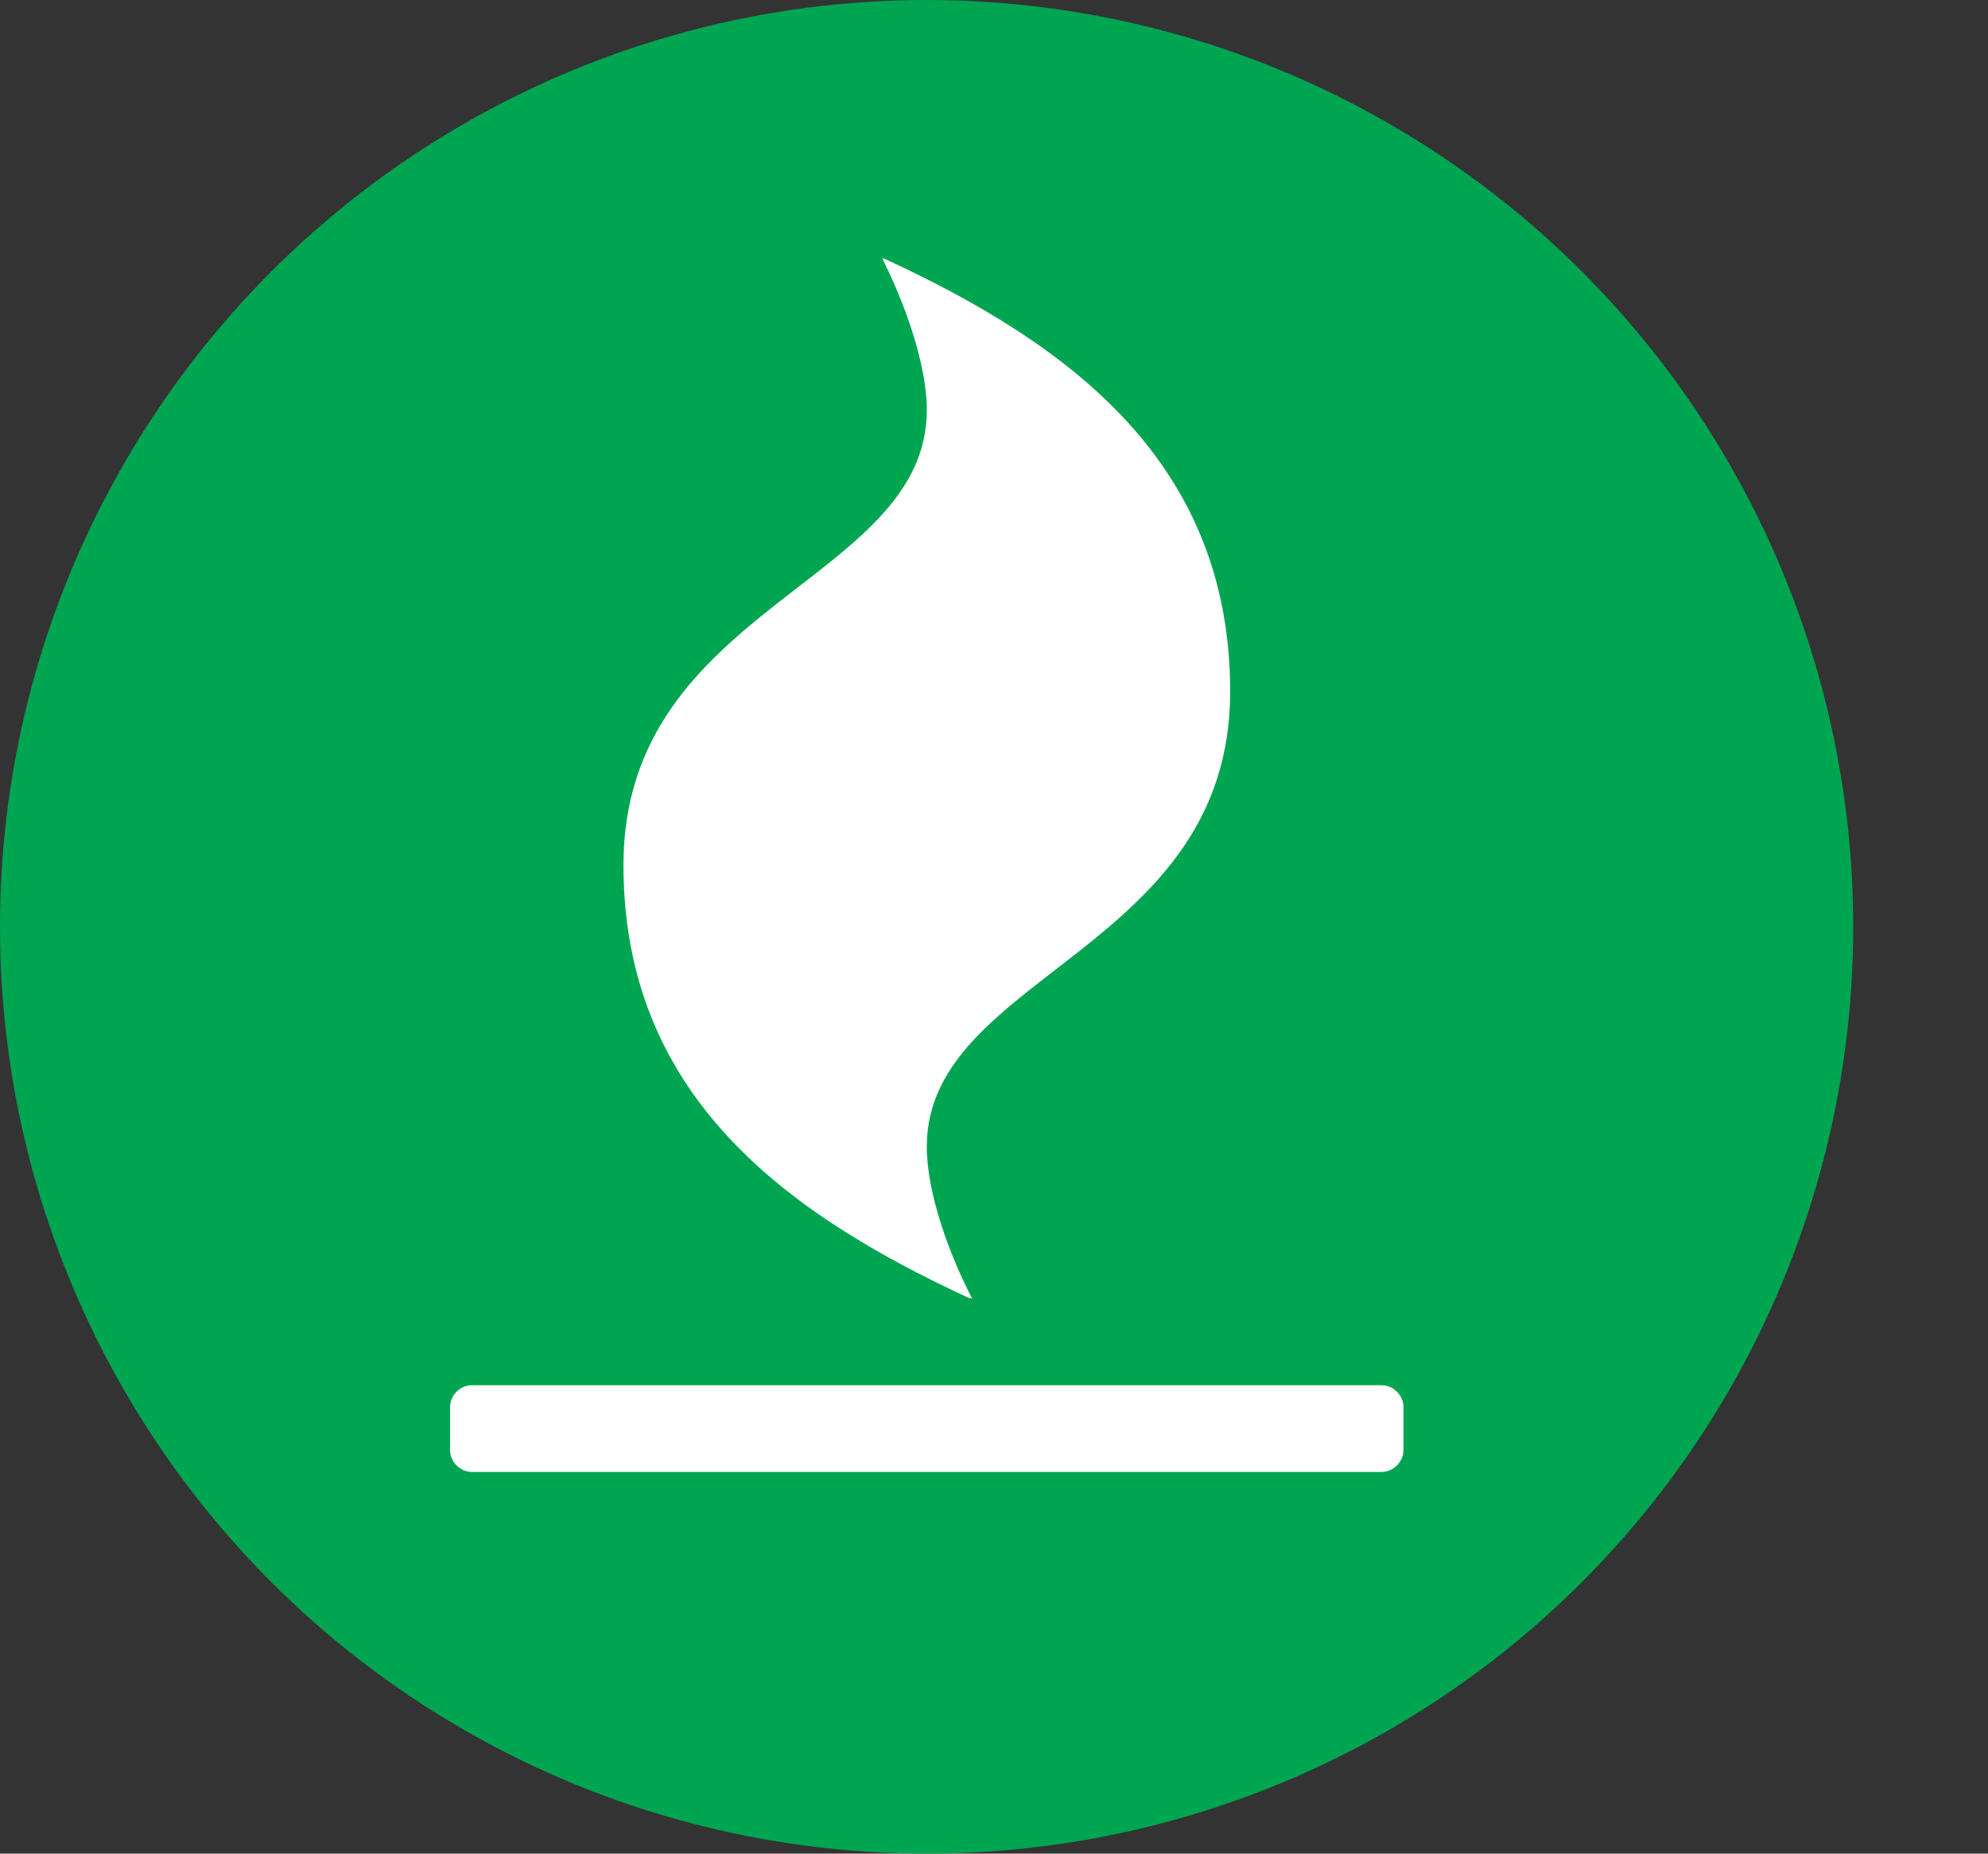 <?xml version="1.0" encoding="utf-8"?>
<!-- Generator: Adobe Illustrator 14.0.0, SVG Export Plug-In . SVG Version: 6.00 Build 43363)  -->
<!DOCTYPE svg PUBLIC "-//W3C//DTD SVG 1.1//EN" "http://www.w3.org/Graphics/SVG/1.1/DTD/svg11.dtd">
<svg version="1.1" id="Layer_1" xmlns="http://www.w3.org/2000/svg" xmlns:xlink="http://www.w3.org/1999/xlink" x="0px" y="0px"
	 width="59px" height="55px" viewBox="0 0 59 55" enable-background="new 0 0 59 55" xml:space="preserve">
<rect x="0" y="0" width="59" height="55" fill="#333333" stroke="none"/>
<circle fill="#00A551" cx="27.5" cy="27.5" r="27.5"/>
<g>
	<path fill="#FFFFFF" d="M41.652,43.032c0,0.341-0.302,0.643-0.643,0.643H14c-0.342,0-0.643-0.302-0.643-0.643v-1.287
		c0-0.341,0.301-0.643,0.643-0.643H41.01c0.341,0,0.643,0.302,0.643,0.643V43.032z M27.505,34.028c0,1.407,0.703,3.275,1.347,4.502
		l-0.081-0.02l0.021,0.02c-5.546-2.553-10.289-6.068-10.289-12.861c0-7.697,9.003-8.38,9.003-13.504
		c0-1.407-0.703-3.275-1.326-4.501l0.061,0.02l-0.021-0.02c5.547,2.552,10.289,6.068,10.289,12.861
		C36.508,28.222,27.505,28.904,27.505,34.028z"/>
</g>
</svg>
